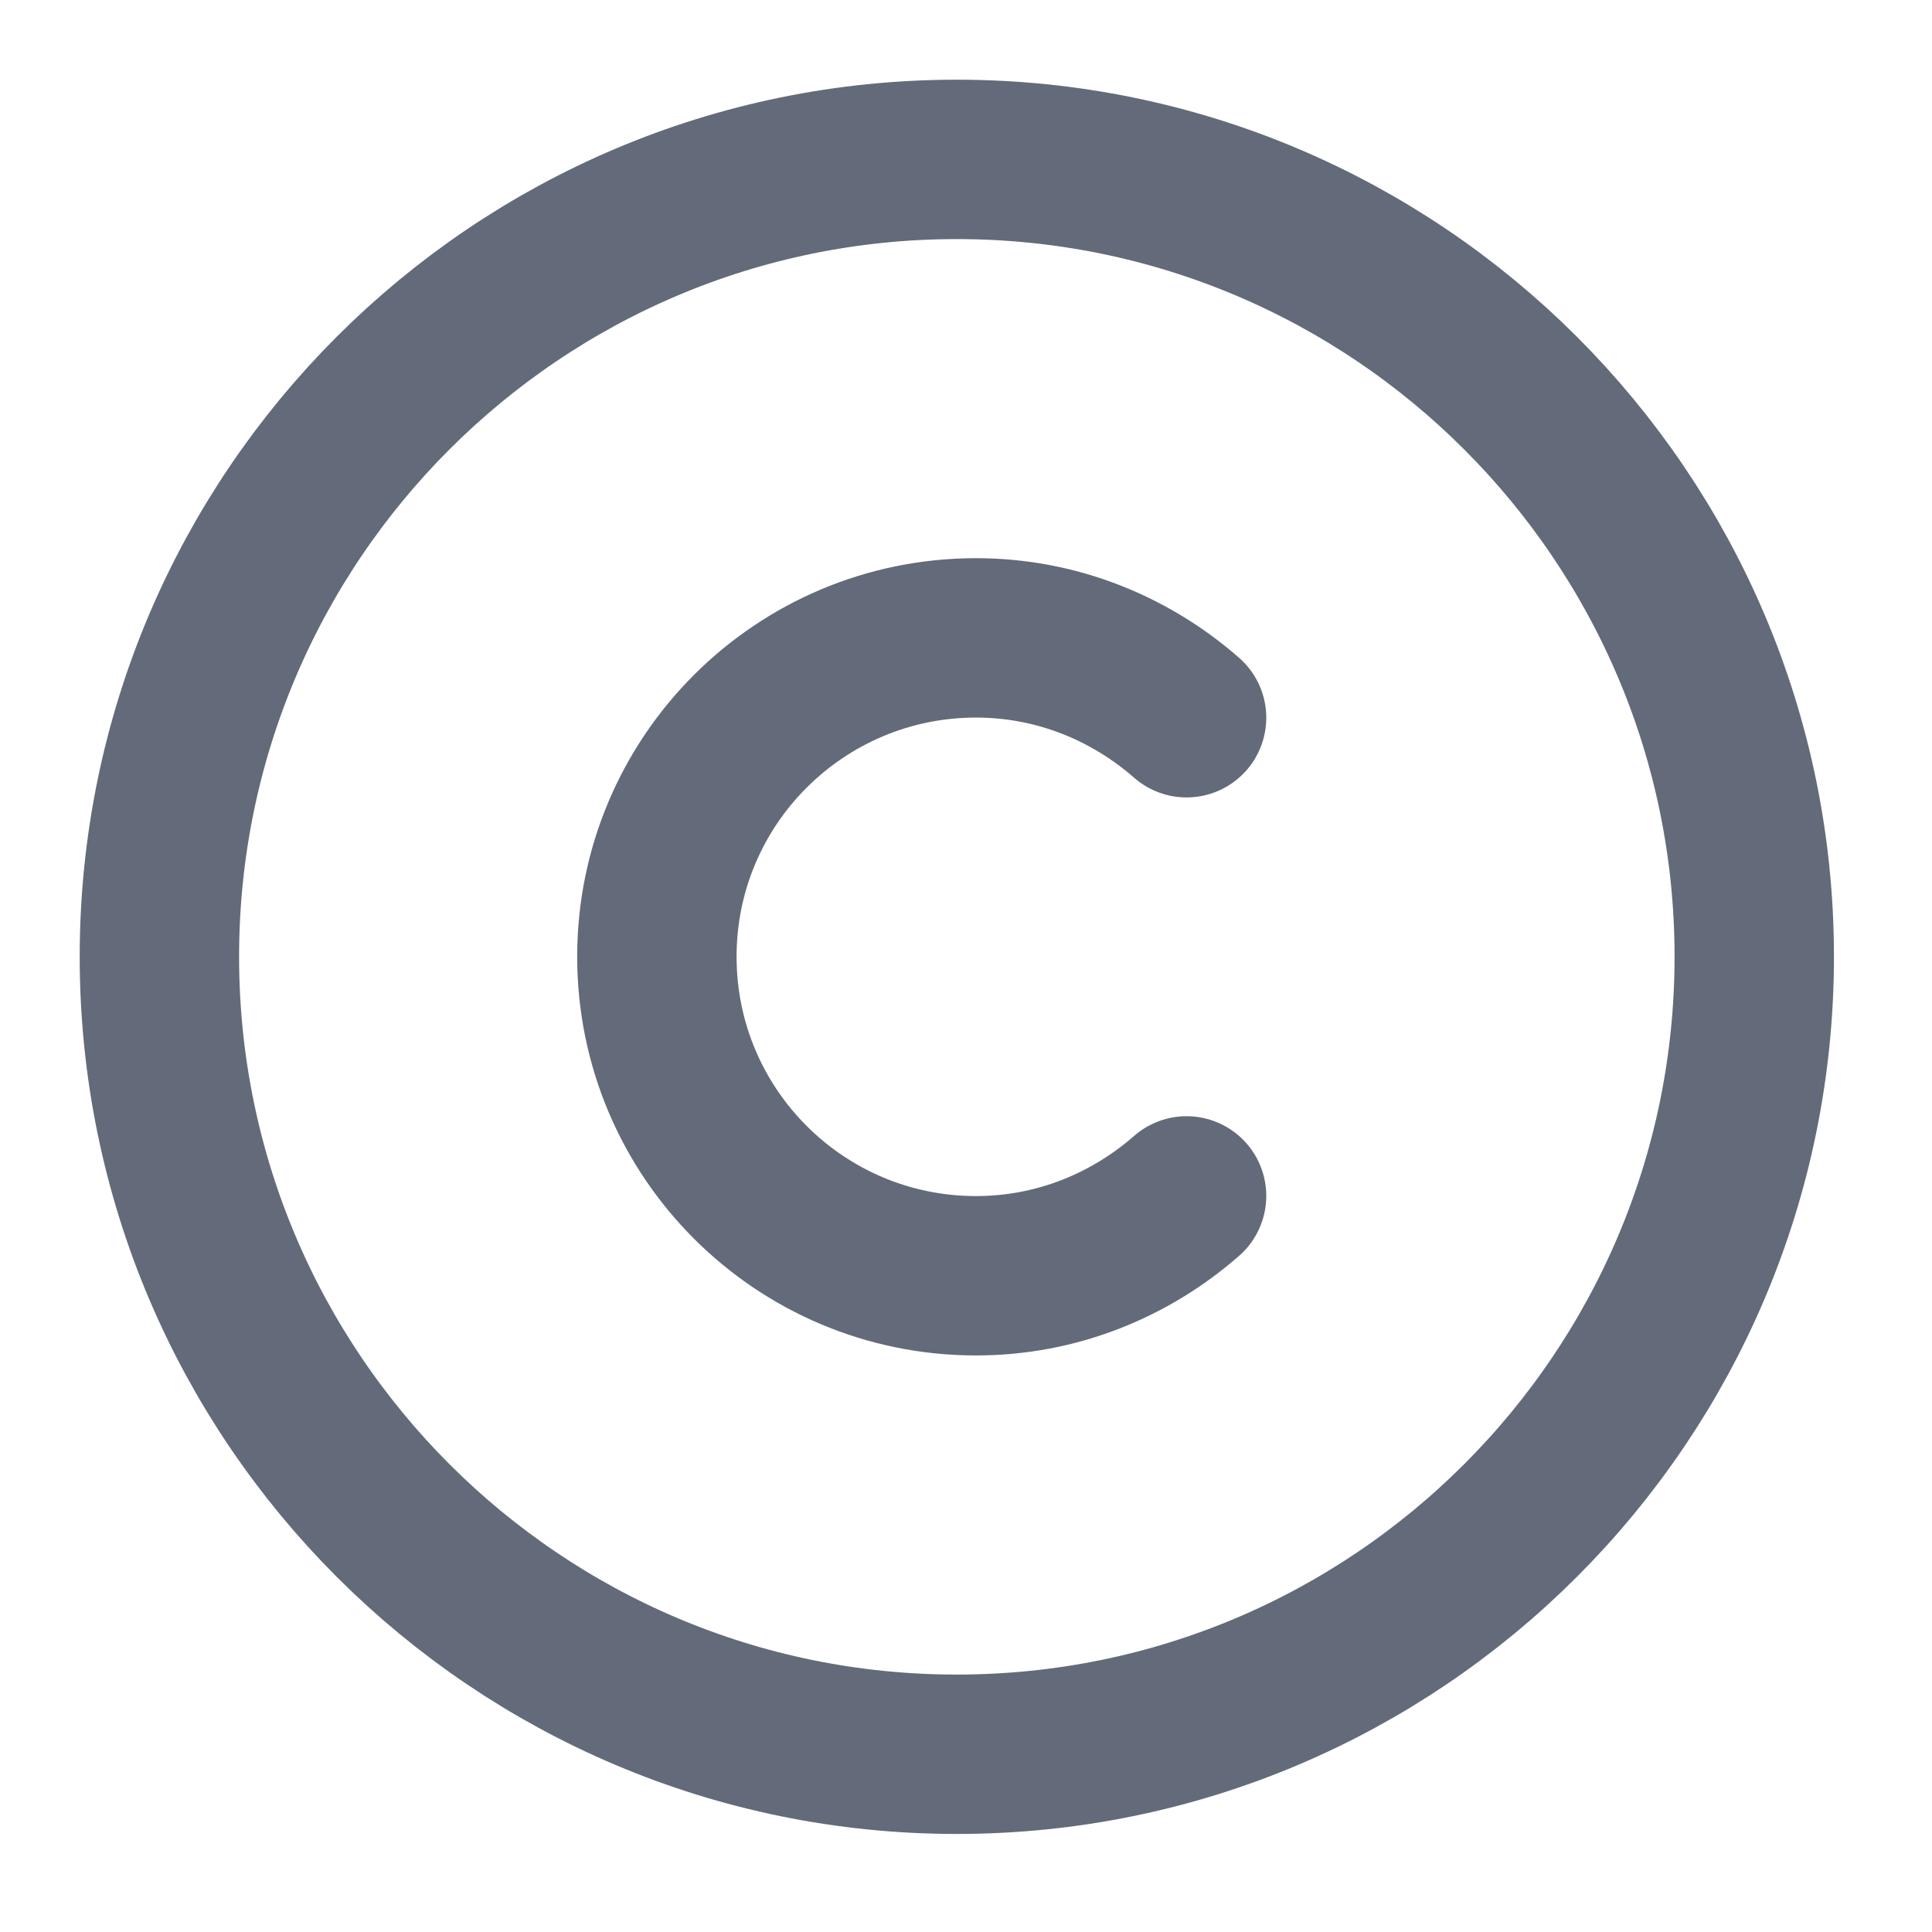 <?xml version="1.0" encoding="utf-8"?>
<svg xmlns="http://www.w3.org/2000/svg" fill="none" height="100%" overflow="visible" preserveAspectRatio="none" style="display: block;" viewBox="0 0 6 6" width="100%">
<g id="vuesax/linear/copyright">
<g id="copyright">
<path d="M2.971 5.448C1.605 5.448 0.495 4.338 0.495 2.971C0.495 1.605 1.605 0.495 2.971 0.495C4.338 0.495 5.448 1.605 5.448 2.971C5.448 4.338 4.338 5.448 2.971 5.448Z" id="Vector" stroke="#636A79" stroke-linecap="round" stroke-linejoin="round" stroke-width="0.495"/>
<path d="M3.685 3.714C3.509 3.868 3.281 3.962 3.031 3.962C2.484 3.962 2.04 3.519 2.04 2.971C2.04 2.424 2.484 1.981 3.031 1.981C3.281 1.981 3.509 2.075 3.685 2.229" id="Vector_2" stroke="#636A79" stroke-linecap="round" stroke-linejoin="round" stroke-width="0.495"/>
<g id="Vector_3" opacity="0">
</g>
</g>
</g>
</svg>